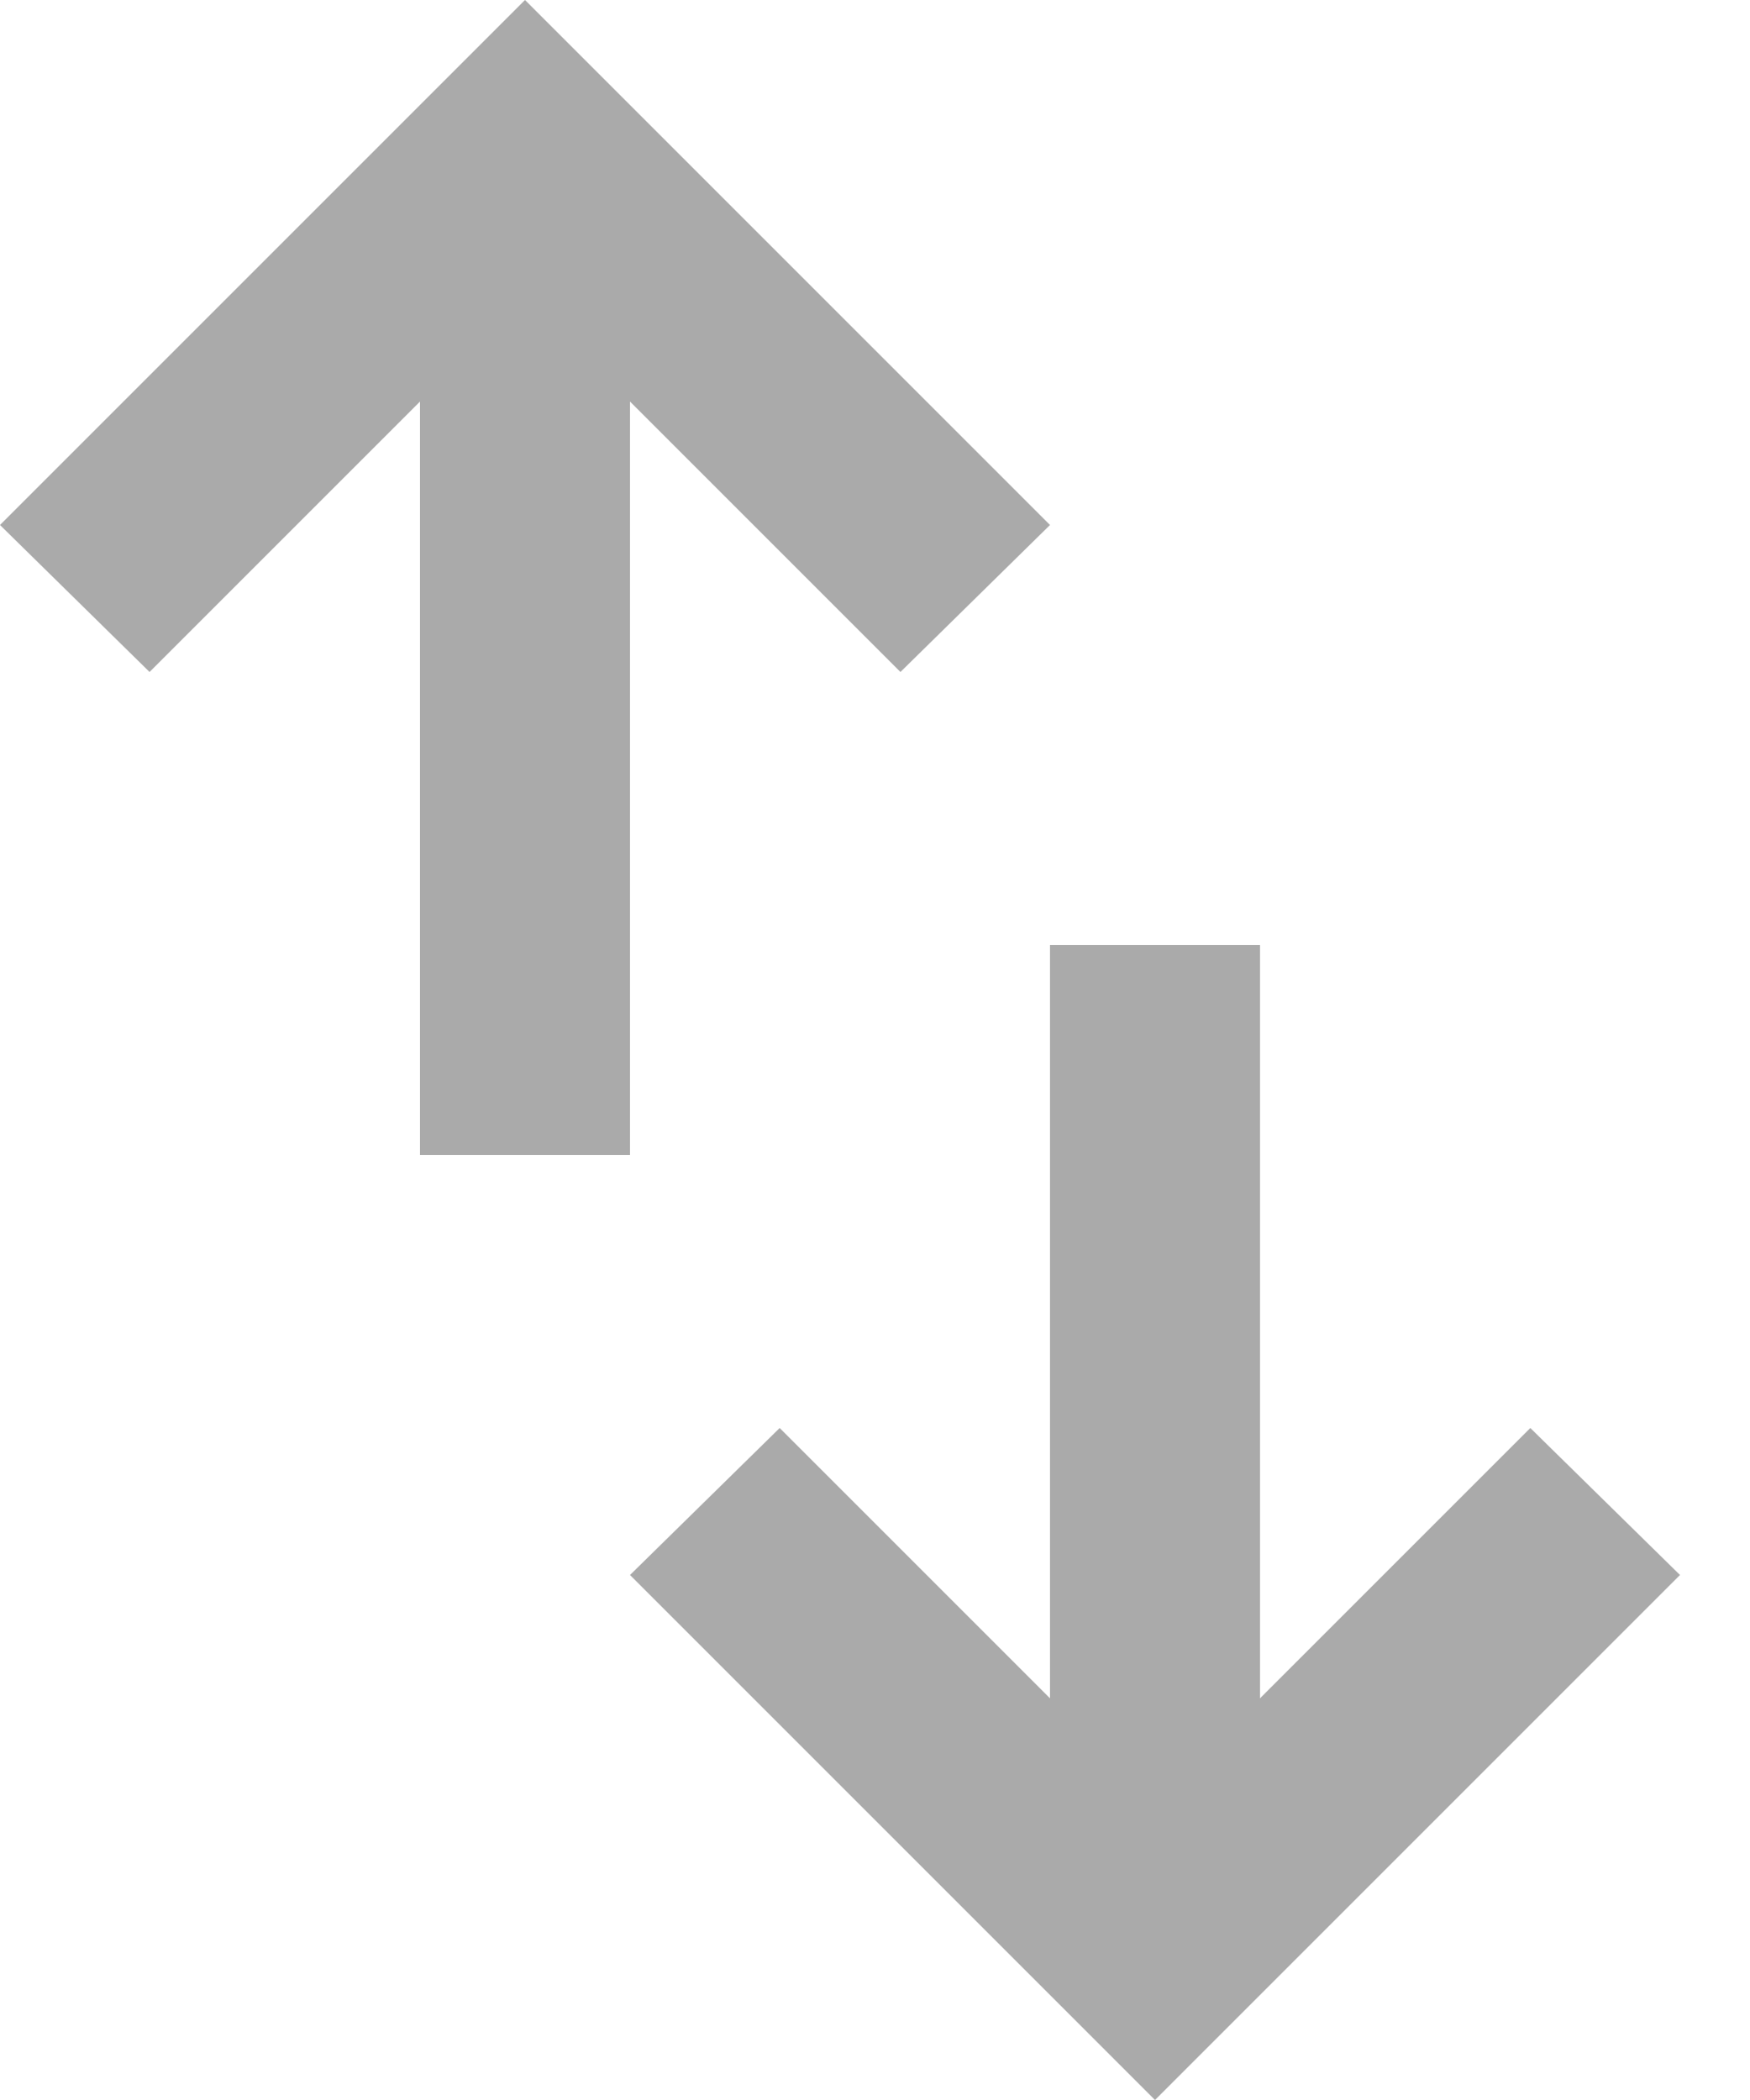 <svg width="15" height="18" viewBox="0 0 15 18" fill="none" xmlns="http://www.w3.org/2000/svg">
<path d="M3.6 9.9V3.442L1.282 5.76L0 4.5L4.5 0L9 4.5L7.718 5.76L5.4 3.442V9.9H3.6ZM9.9 18L5.4 13.5L6.683 12.24L9 14.557V8.1H10.8V14.557L13.117 12.24L14.4 13.5L9.9 18Z" fill="#AAAAAA"/>
</svg>
